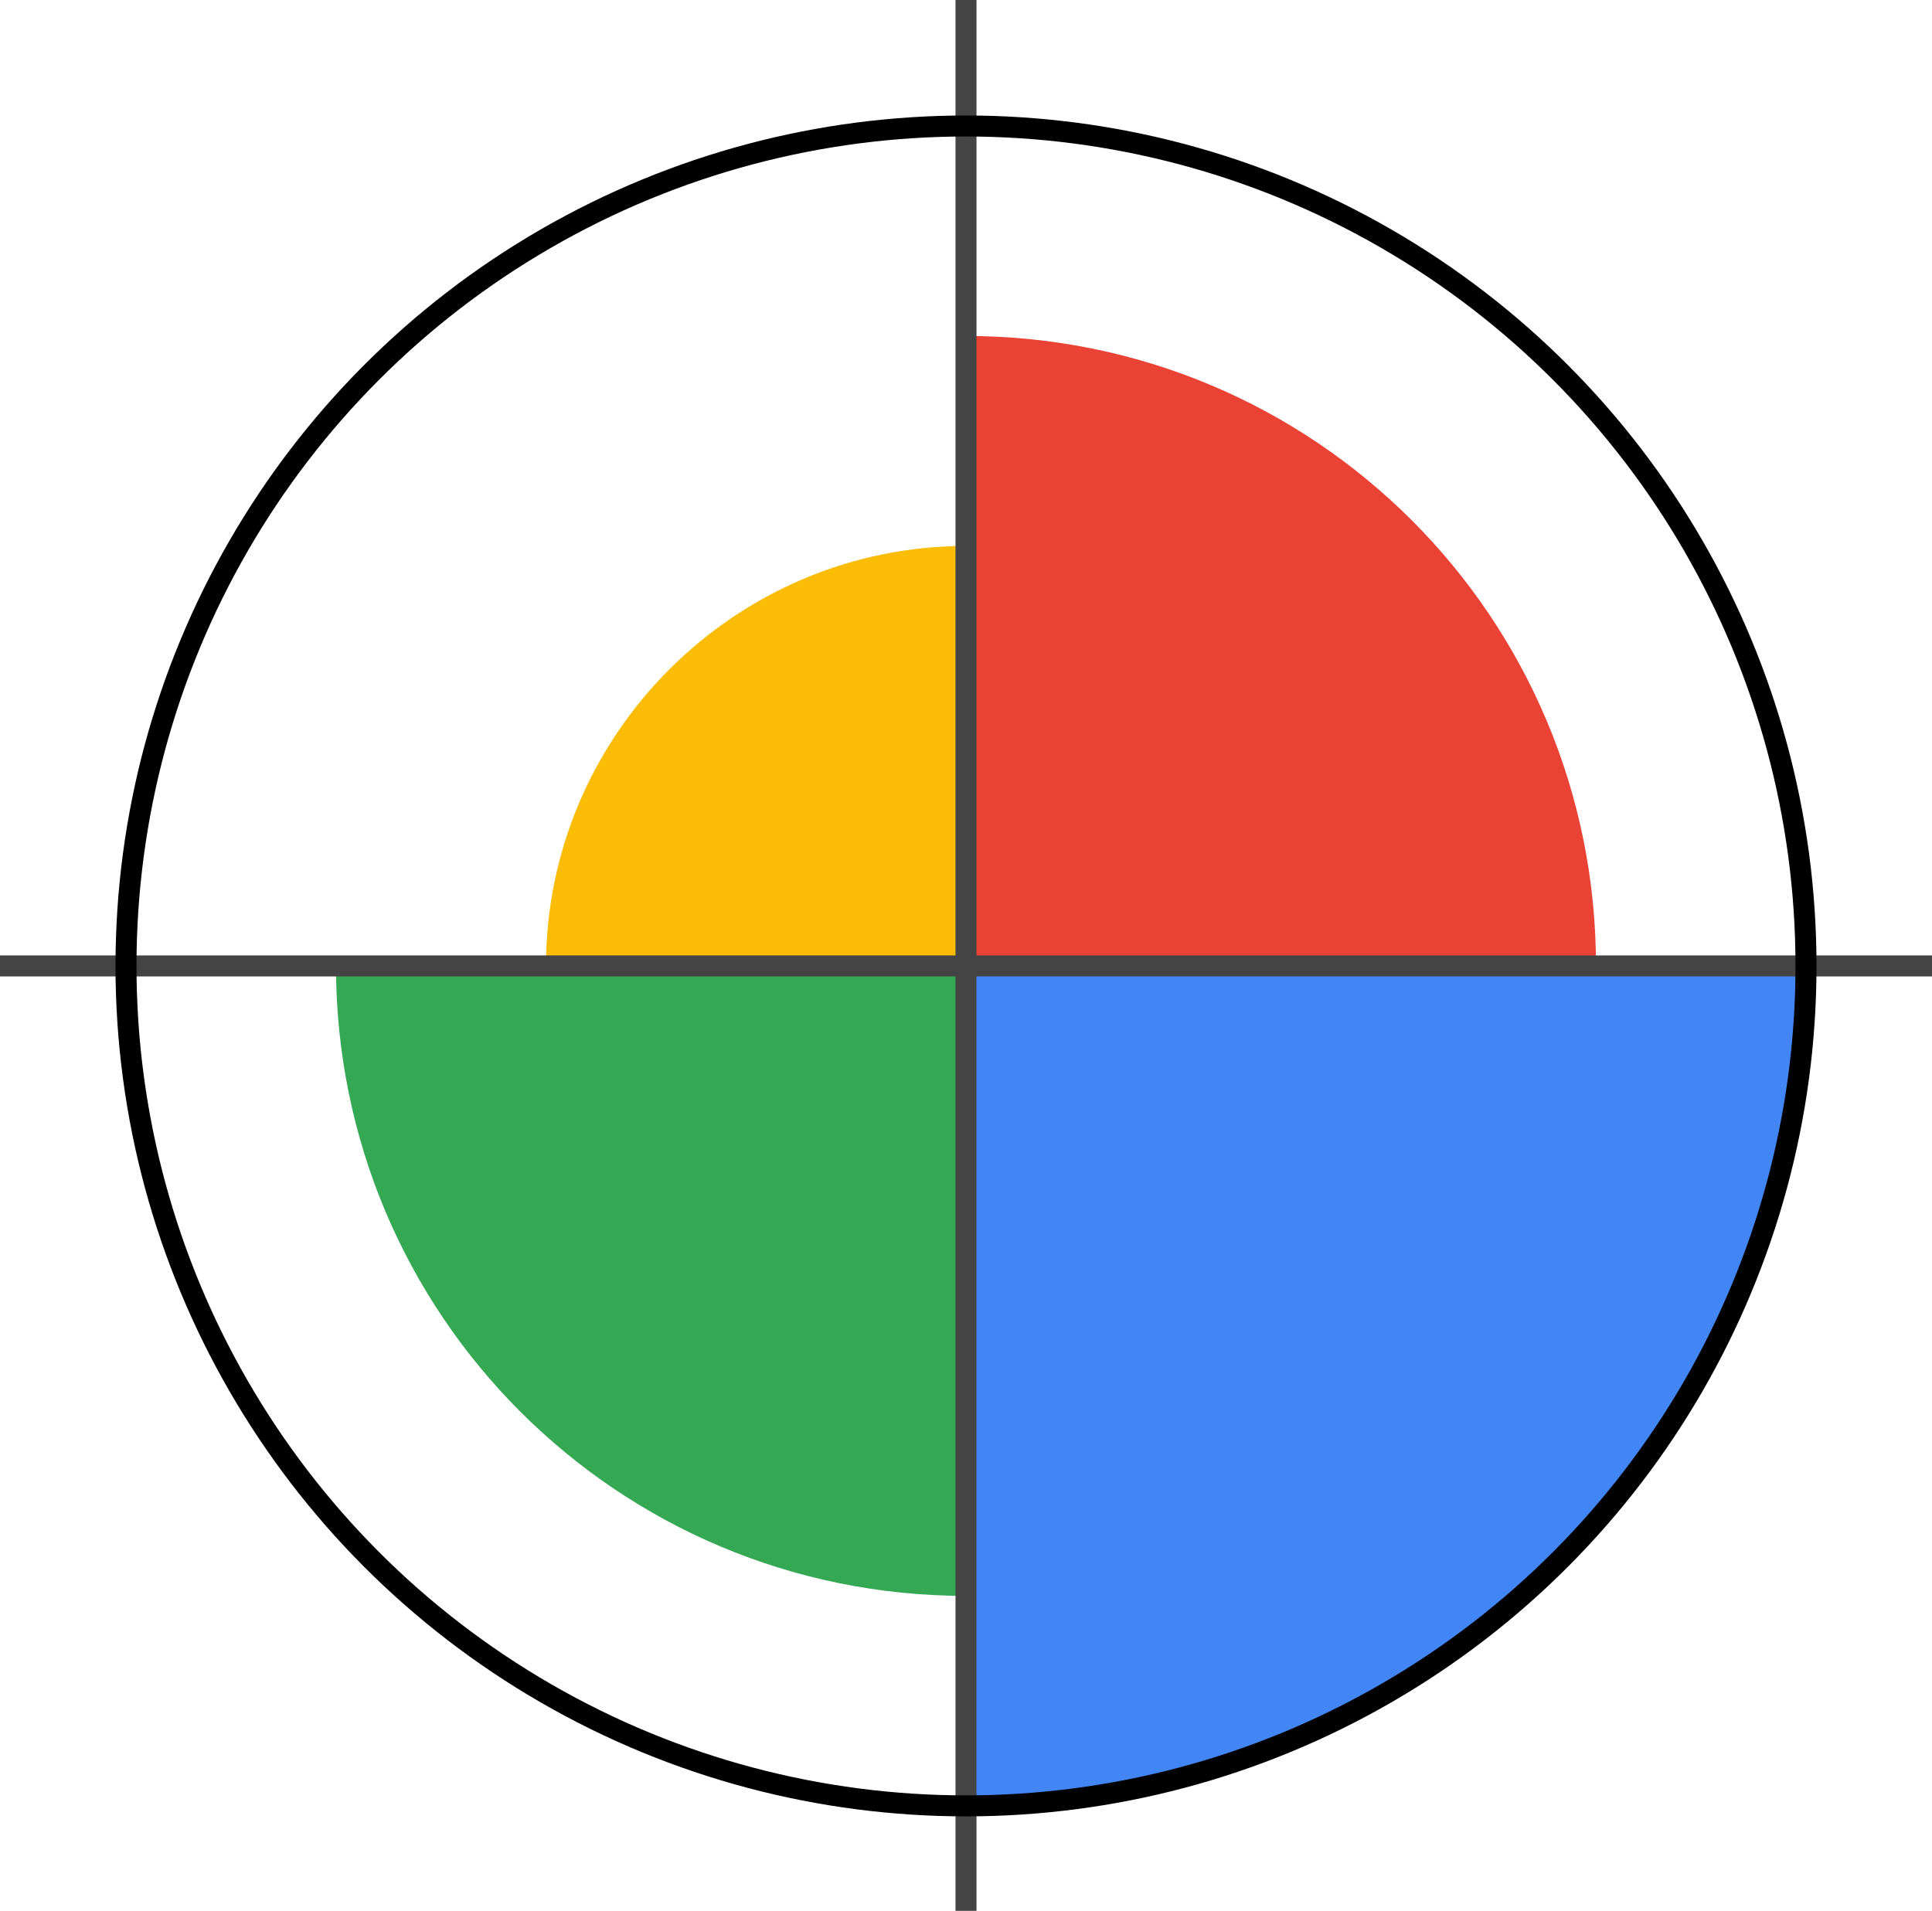 <?xml version="1.0" encoding="utf-8"?>
<!-- Generator: Adobe Illustrator 28.3.0, SVG Export Plug-In . SVG Version: 6.00 Build 0)  -->
<svg version="1.1" id="Ebene_1" xmlns="http://www.w3.org/2000/svg" xmlns:xlink="http://www.w3.org/1999/xlink" x="0px" y="0px"
	 width="92px" height="91px" viewBox="0 0 92 91" style="enable-background:new 0 0 92 91;" xml:space="preserve">
<style type="text/css">
	.st0{fill:#34A853;}
	.st1{fill:#4285F4;}
	.st2{fill:#EA4335;}
	.st3{fill:#FBBC05;}
	.st4{fill:none;stroke:#444444;stroke-miterlimit:10;}
	.st5{fill:none;stroke:#000000;stroke-miterlimit:10;}
</style>
<path class="st0" d="M16,46c0,16.6,13.4,30,30,30V46H16L16,46z"/>
<path class="st1" d="M86,46c0,22.1-17.9,40-40,40V46H86L86,46z"/>
<path class="st2" d="M76,46c0-16.6-13.4-30-30-30v30H76L76,46z"/>
<path class="st3" d="M26,46c0-11,9-20,20-20v20H26L26,46z"/>
<line class="st4" x1="0" y1="46" x2="92" y2="46"/>
<line class="st4" x1="46" y1="0" x2="46" y2="91"/>
<circle class="st5" cx="46" cy="46" r="40"/>
</svg>
